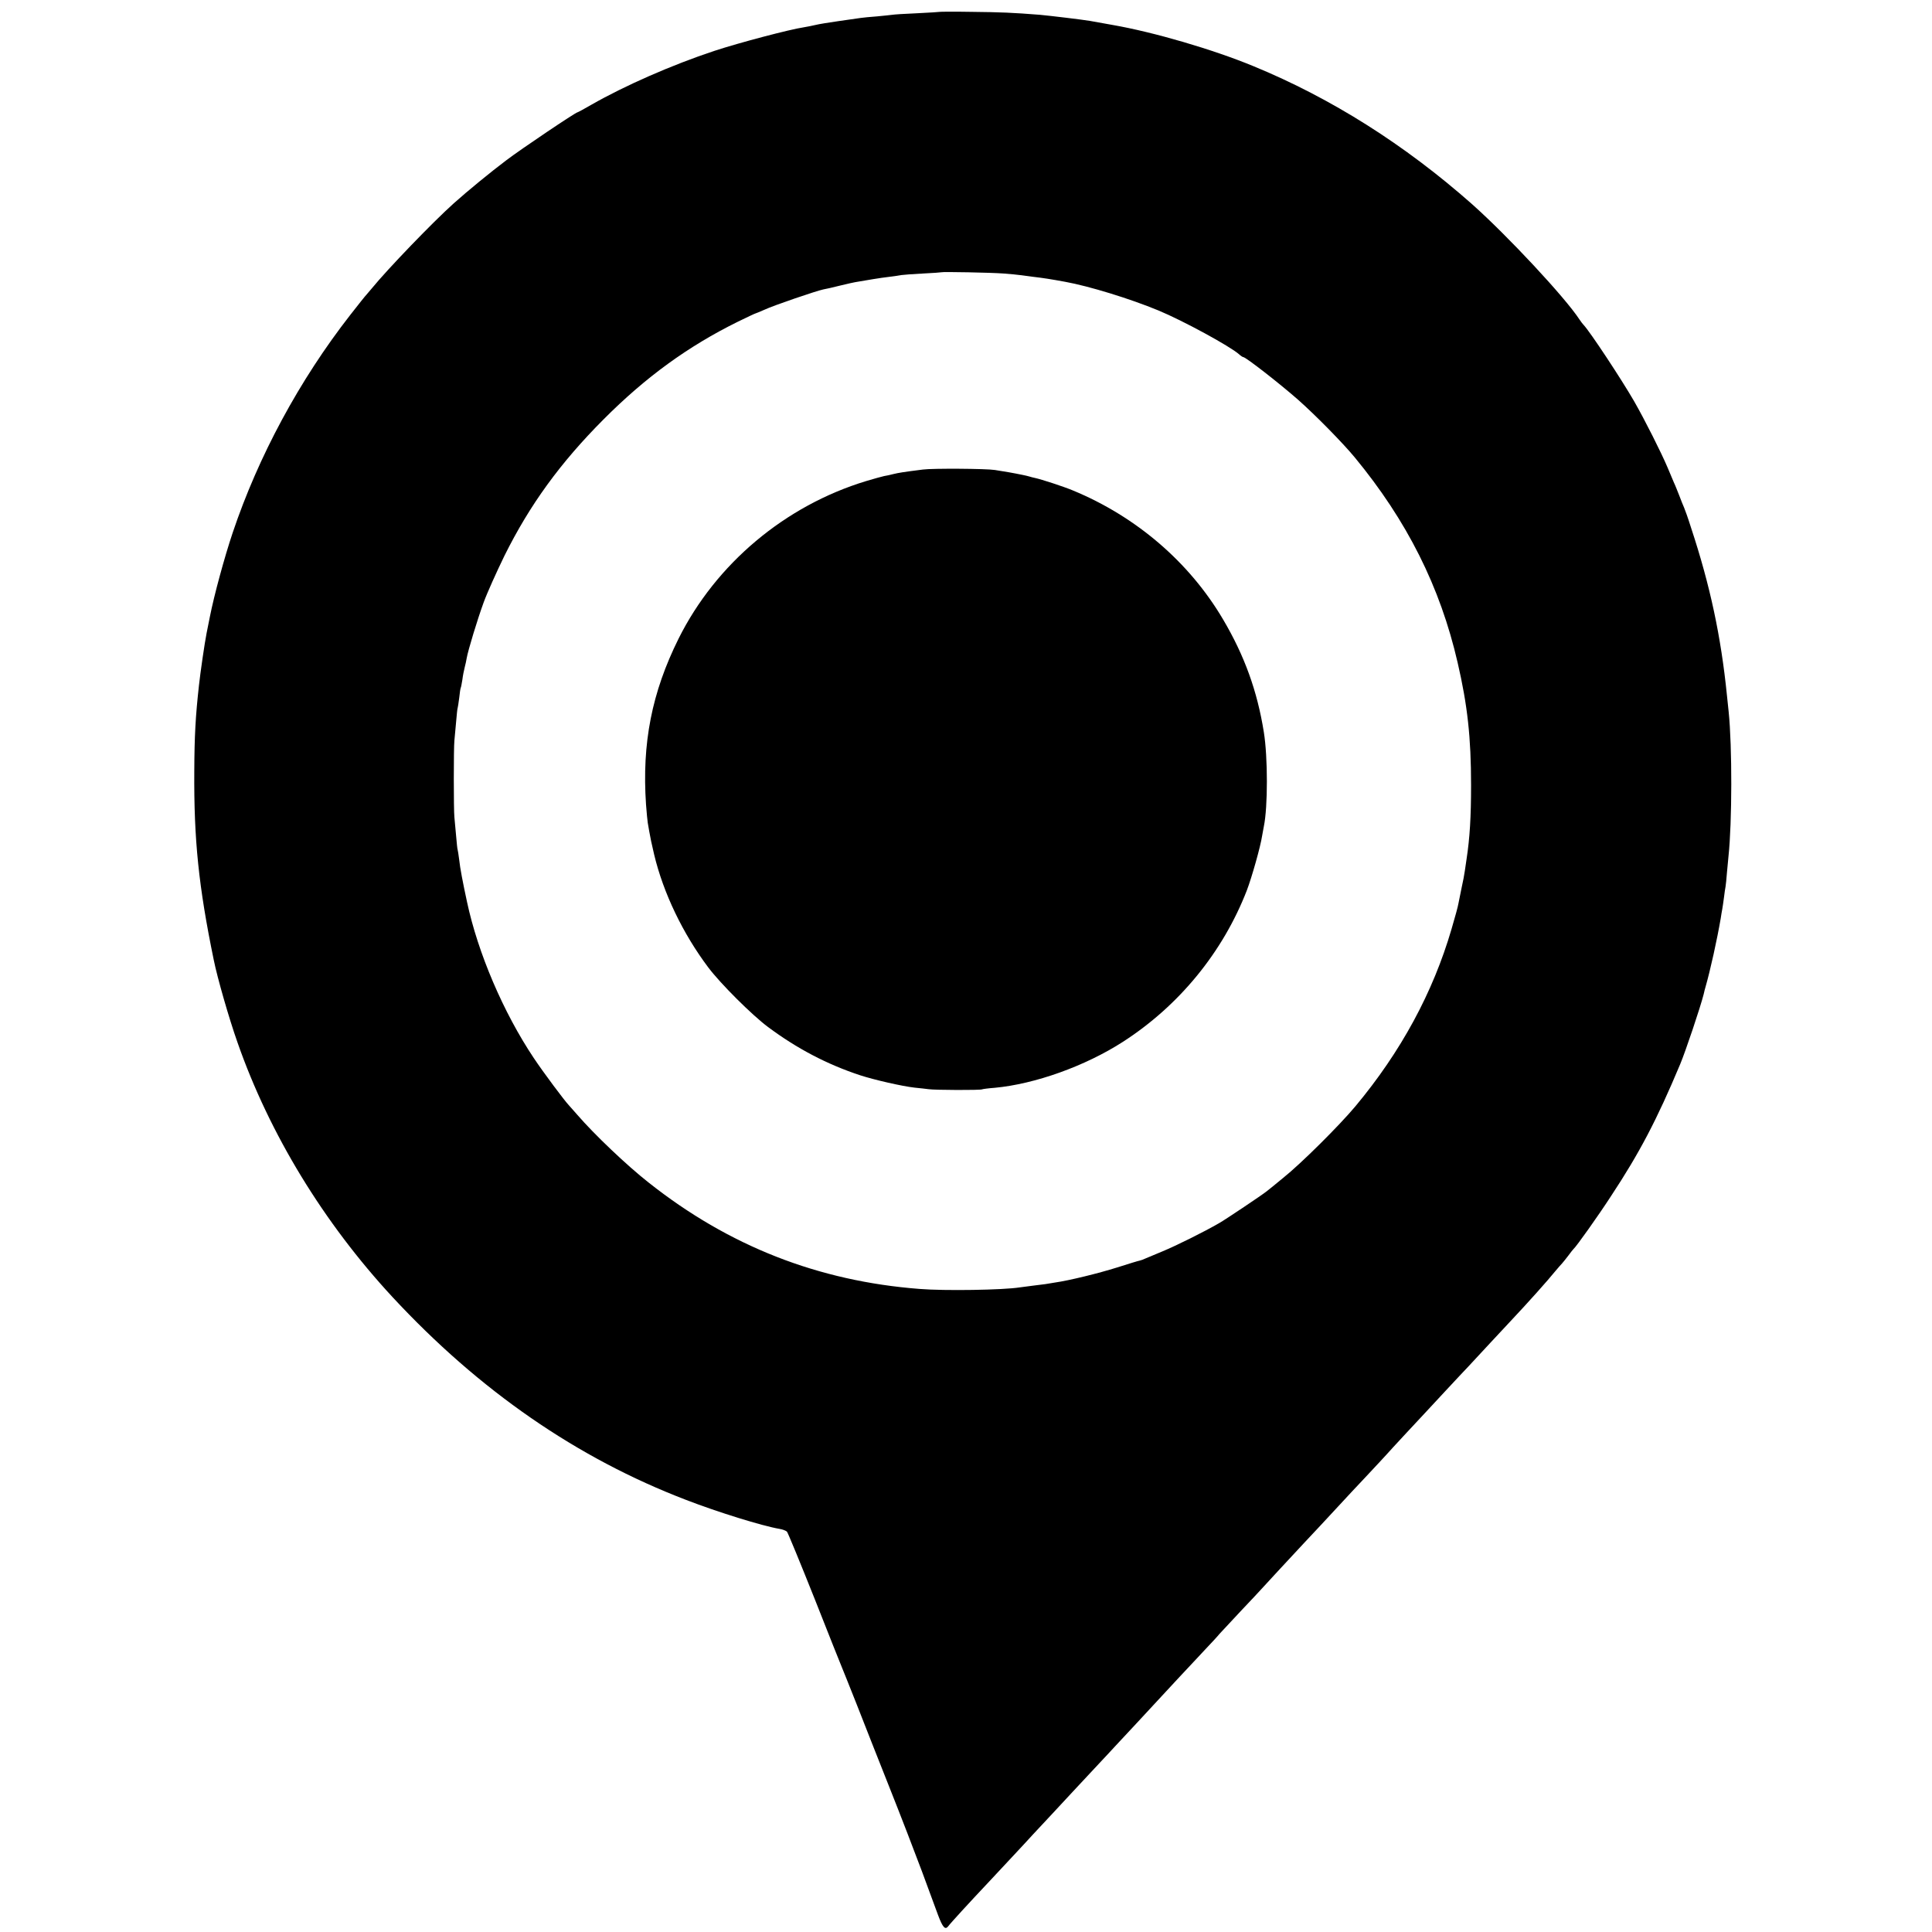 <?xml version="1.0" standalone="no"?>
<!DOCTYPE svg PUBLIC "-//W3C//DTD SVG 20010904//EN"
 "http://www.w3.org/TR/2001/REC-SVG-20010904/DTD/svg10.dtd">
<svg version="1.0" xmlns="http://www.w3.org/2000/svg"
 width="1239pt" height="1239pt" viewBox="0 0 1239 1239"
 preserveAspectRatio="xMidYMid meet">
<g transform="translate(0,1239) scale(0.1,-0.1)"
fill="#000000" stroke="none">
<path d="M6027 12314 c-1 -1 -67 -5 -146 -9 -78 -3 -150 -8 -160 -10 -9 -1
-52 -6 -96 -10 -44 -3 -91 -8 -105 -10 -14 -2 -77 -11 -140 -20 -63 -9 -131
-20 -150 -25 -19 -5 -53 -11 -75 -15 -89 -13 -415 -99 -573 -151 -272 -90
-575 -223 -790 -346 -46 -27 -86 -48 -88 -48 -12 0 -364 -237 -456 -307 -101
-76 -250 -198 -338 -277 -134 -120 -425 -422 -526 -546 -16 -19 -31 -37 -34
-40 -4 -3 -50 -61 -104 -130 -326 -418 -589 -906 -754 -1397 -53 -158 -119
-401 -146 -538 -9 -44 -18 -91 -21 -105 -12 -59 -41 -259 -49 -335 -22 -197
-29 -325 -30 -550 -3 -440 28 -741 125 -1212 23 -114 97 -372 152 -528 205
-587 553 -1157 995 -1634 556 -599 1182 -1032 1882 -1300 202 -78 488 -167
600 -186 19 -3 40 -11 47 -18 6 -7 86 -201 178 -432 91 -231 170 -429 175
-440 5 -11 47 -117 94 -235 46 -118 141 -359 211 -535 70 -176 163 -417 207
-535 43 -118 90 -245 104 -282 30 -80 46 -97 66 -70 11 16 132 148 263 287 51
55 251 268 279 300 16 17 72 77 126 135 54 58 112 121 130 140 18 19 80 86
139 149 58 62 120 128 136 146 57 60 223 240 251 270 39 43 246 265 327 351
38 40 77 82 87 95 11 12 73 78 137 147 65 68 126 134 135 144 17 19 201 218
263 284 27 28 187 200 259 278 15 17 80 86 144 154 64 68 123 132 133 143 9
11 66 72 125 136 60 64 116 124 124 133 8 9 67 72 130 140 63 68 130 139 149
159 41 45 239 257 266 286 114 121 240 262 291 325 16 19 35 41 42 48 7 8 25
30 40 50 15 21 30 39 33 42 17 14 158 212 241 340 182 276 293 487 443 845 34
81 129 363 151 450 4 17 8 35 10 40 33 114 76 311 99 445 3 19 7 46 10 60 3
14 7 48 11 75 3 28 8 58 10 69 2 10 6 51 9 90 4 39 8 87 10 106 23 216 24 702
1 925 -2 17 -7 64 -11 105 -38 378 -108 706 -230 1075 -19 61 -40 119 -45 130
-5 11 -19 45 -30 75 -12 30 -27 69 -35 85 -7 17 -25 59 -40 95 -41 97 -146
306 -216 428 -82 142 -283 446 -323 488 -6 6 -18 22 -26 34 -94 144 -463 539
-690 741 -431 381 -902 679 -1400 884 -261 108 -641 219 -905 265 -66 12 -131
23 -145 26 -47 8 -255 33 -320 39 -177 14 -251 17 -438 19 -111 2 -203 1 -205
0z m408 -1678 c44 -3 91 -8 105 -10 14 -2 51 -7 84 -11 69 -8 113 -15 206 -32
155 -28 418 -109 599 -184 157 -65 460 -230 517 -281 11 -10 23 -18 27 -18 16
0 235 -171 351 -273 113 -100 286 -276 363 -369 336 -407 549 -831 661 -1318
63 -272 86 -480 86 -785 0 -204 -8 -338 -29 -475 -3 -19 -8 -53 -11 -75 -3
-22 -12 -71 -21 -110 -8 -38 -17 -83 -20 -99 -2 -15 -22 -89 -44 -163 -119
-408 -325 -788 -617 -1138 -103 -123 -346 -365 -462 -458 -52 -43 -100 -82
-107 -87 -27 -22 -261 -179 -303 -203 -100 -58 -280 -147 -365 -182 -49 -20
-99 -41 -110 -46 -12 -6 -27 -11 -35 -13 -8 -1 -73 -21 -145 -44 -121 -38
-308 -84 -400 -97 -22 -4 -50 -8 -61 -10 -12 -2 -48 -6 -80 -10 -33 -4 -70 -9
-84 -11 -108 -17 -481 -23 -642 -10 -651 50 -1224 275 -1738 682 -139 109
-350 310 -457 434 -21 24 -45 51 -54 61 -28 29 -164 211 -226 304 -195 292
-358 673 -428 1001 -27 125 -45 219 -50 269 -4 33 -9 62 -10 65 -2 3 -6 44
-10 90 -4 47 -9 101 -11 120 -5 46 -5 445 0 490 2 19 7 73 11 120 4 47 8 87
10 90 1 3 6 32 10 65 3 32 8 62 10 65 2 3 6 26 10 50 3 25 10 61 15 80 5 19
11 46 13 60 9 51 69 248 108 355 22 61 83 196 134 301 162 326 357 595 635
874 271 272 542 469 862 627 60 29 110 53 113 53 2 0 28 11 58 24 57 27 336
122 377 130 14 2 61 13 105 24 44 11 98 23 120 26 22 4 65 11 95 16 30 5 78
12 105 15 28 4 61 8 75 11 14 2 77 7 140 10 63 3 116 7 117 8 5 4 324 -2 398
-8z"/>
<path d="M5920 9379 c-127 -16 -157 -21 -190 -29 -19 -5 -46 -11 -60 -13 -14
-3 -65 -17 -115 -32 -521 -158 -964 -531 -1203 -1010 -172 -346 -236 -671
-209 -1065 4 -52 9 -105 11 -116 2 -12 7 -38 10 -58 5 -30 16 -83 31 -146 59
-247 184 -507 347 -724 79 -105 281 -306 383 -382 185 -138 379 -240 592 -310
89 -29 268 -70 348 -79 33 -3 74 -8 90 -10 40 -6 334 -7 343 -1 4 2 41 7 82
10 257 24 579 139 820 294 361 232 642 575 796 972 32 84 88 282 98 350 3 19
8 46 11 60 26 124 26 444 0 605 -42 263 -124 490 -261 722 -216 367 -557 660
-964 828 -60 25 -201 71 -243 80 -10 2 -26 6 -35 9 -9 3 -28 7 -42 10 -14 3
-34 7 -45 9 -19 4 -59 11 -135 23 -56 9 -400 11 -460 3z"/>
</g>
</svg>
